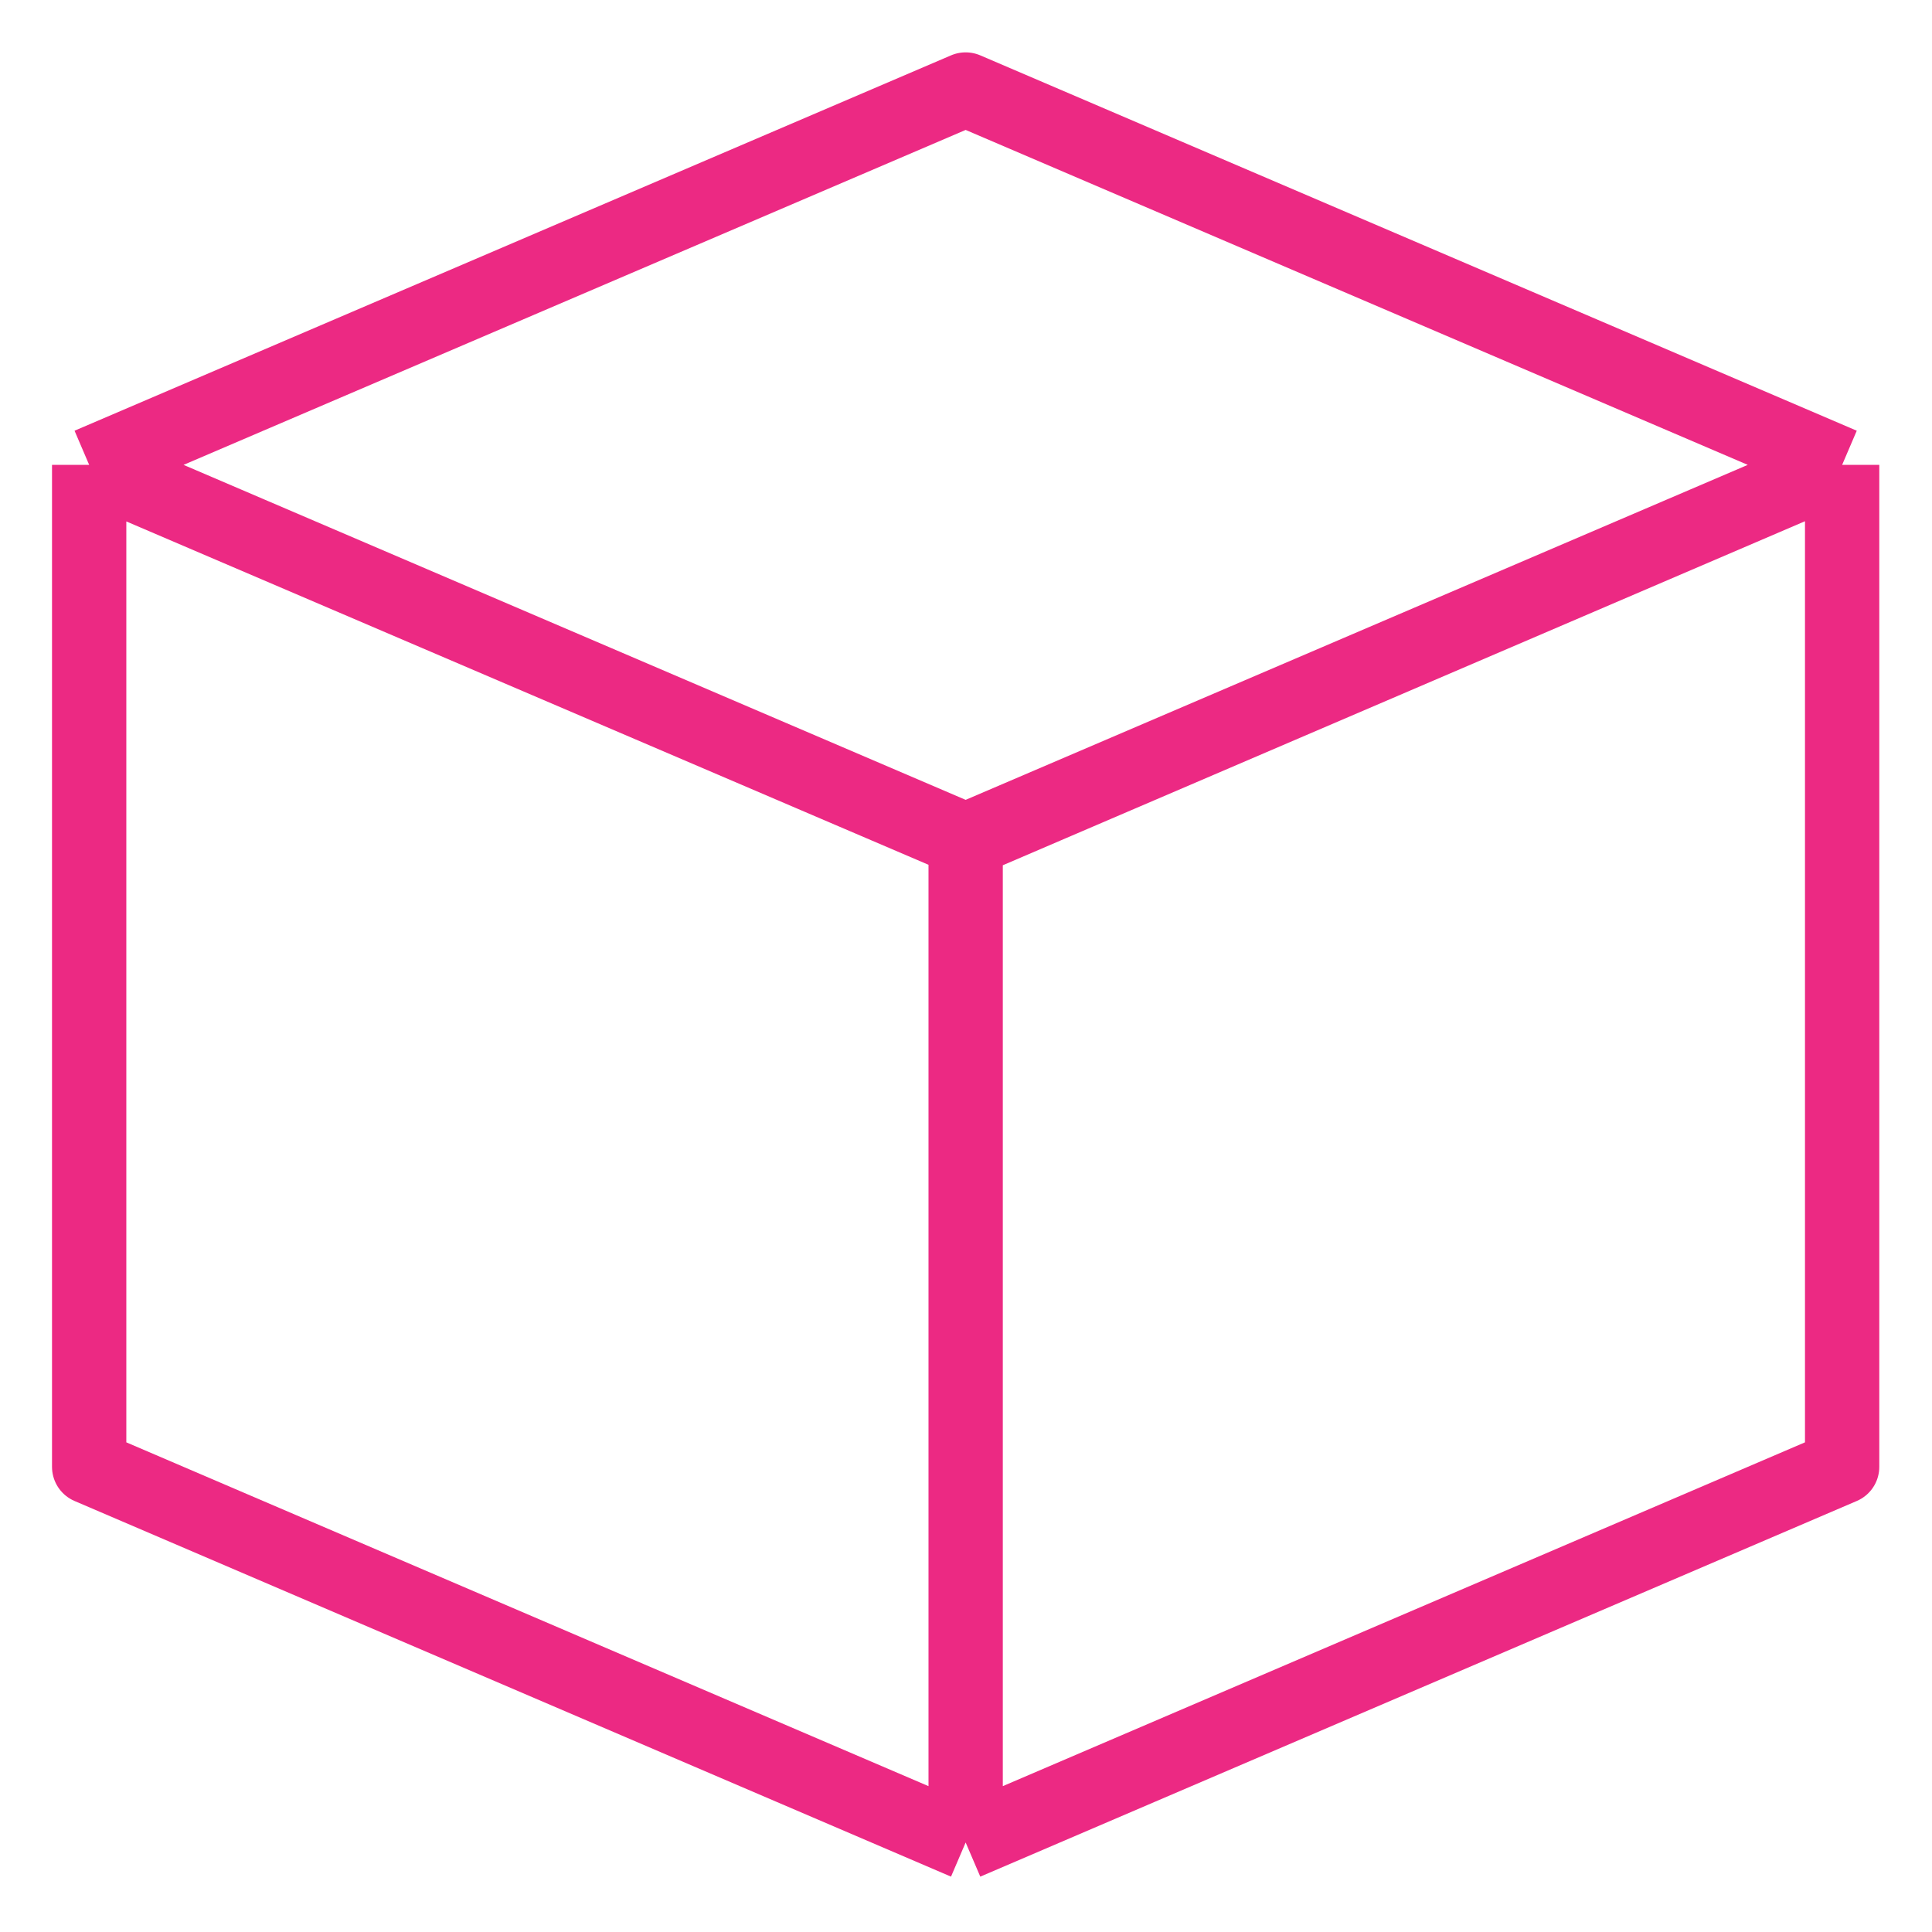 <svg width="39" height="39" viewBox="0 0 39 39" fill="none" xmlns="http://www.w3.org/2000/svg">
<path d="M1.8 9.384L19.493 1.807L37.186 9.384M1.8 9.384L19.493 16.962M1.8 9.384V9.389M37.186 9.384L19.493 16.962M37.186 9.384V29.61L19.493 37.193M37.186 9.384L19.493 16.972V37.193M19.493 16.962V37.193M19.493 16.962L1.8 9.389M19.493 37.193L1.8 29.61V9.389" stroke="#EC2983" stroke-width="1.5" stroke-linejoin="round"/>
</svg>
